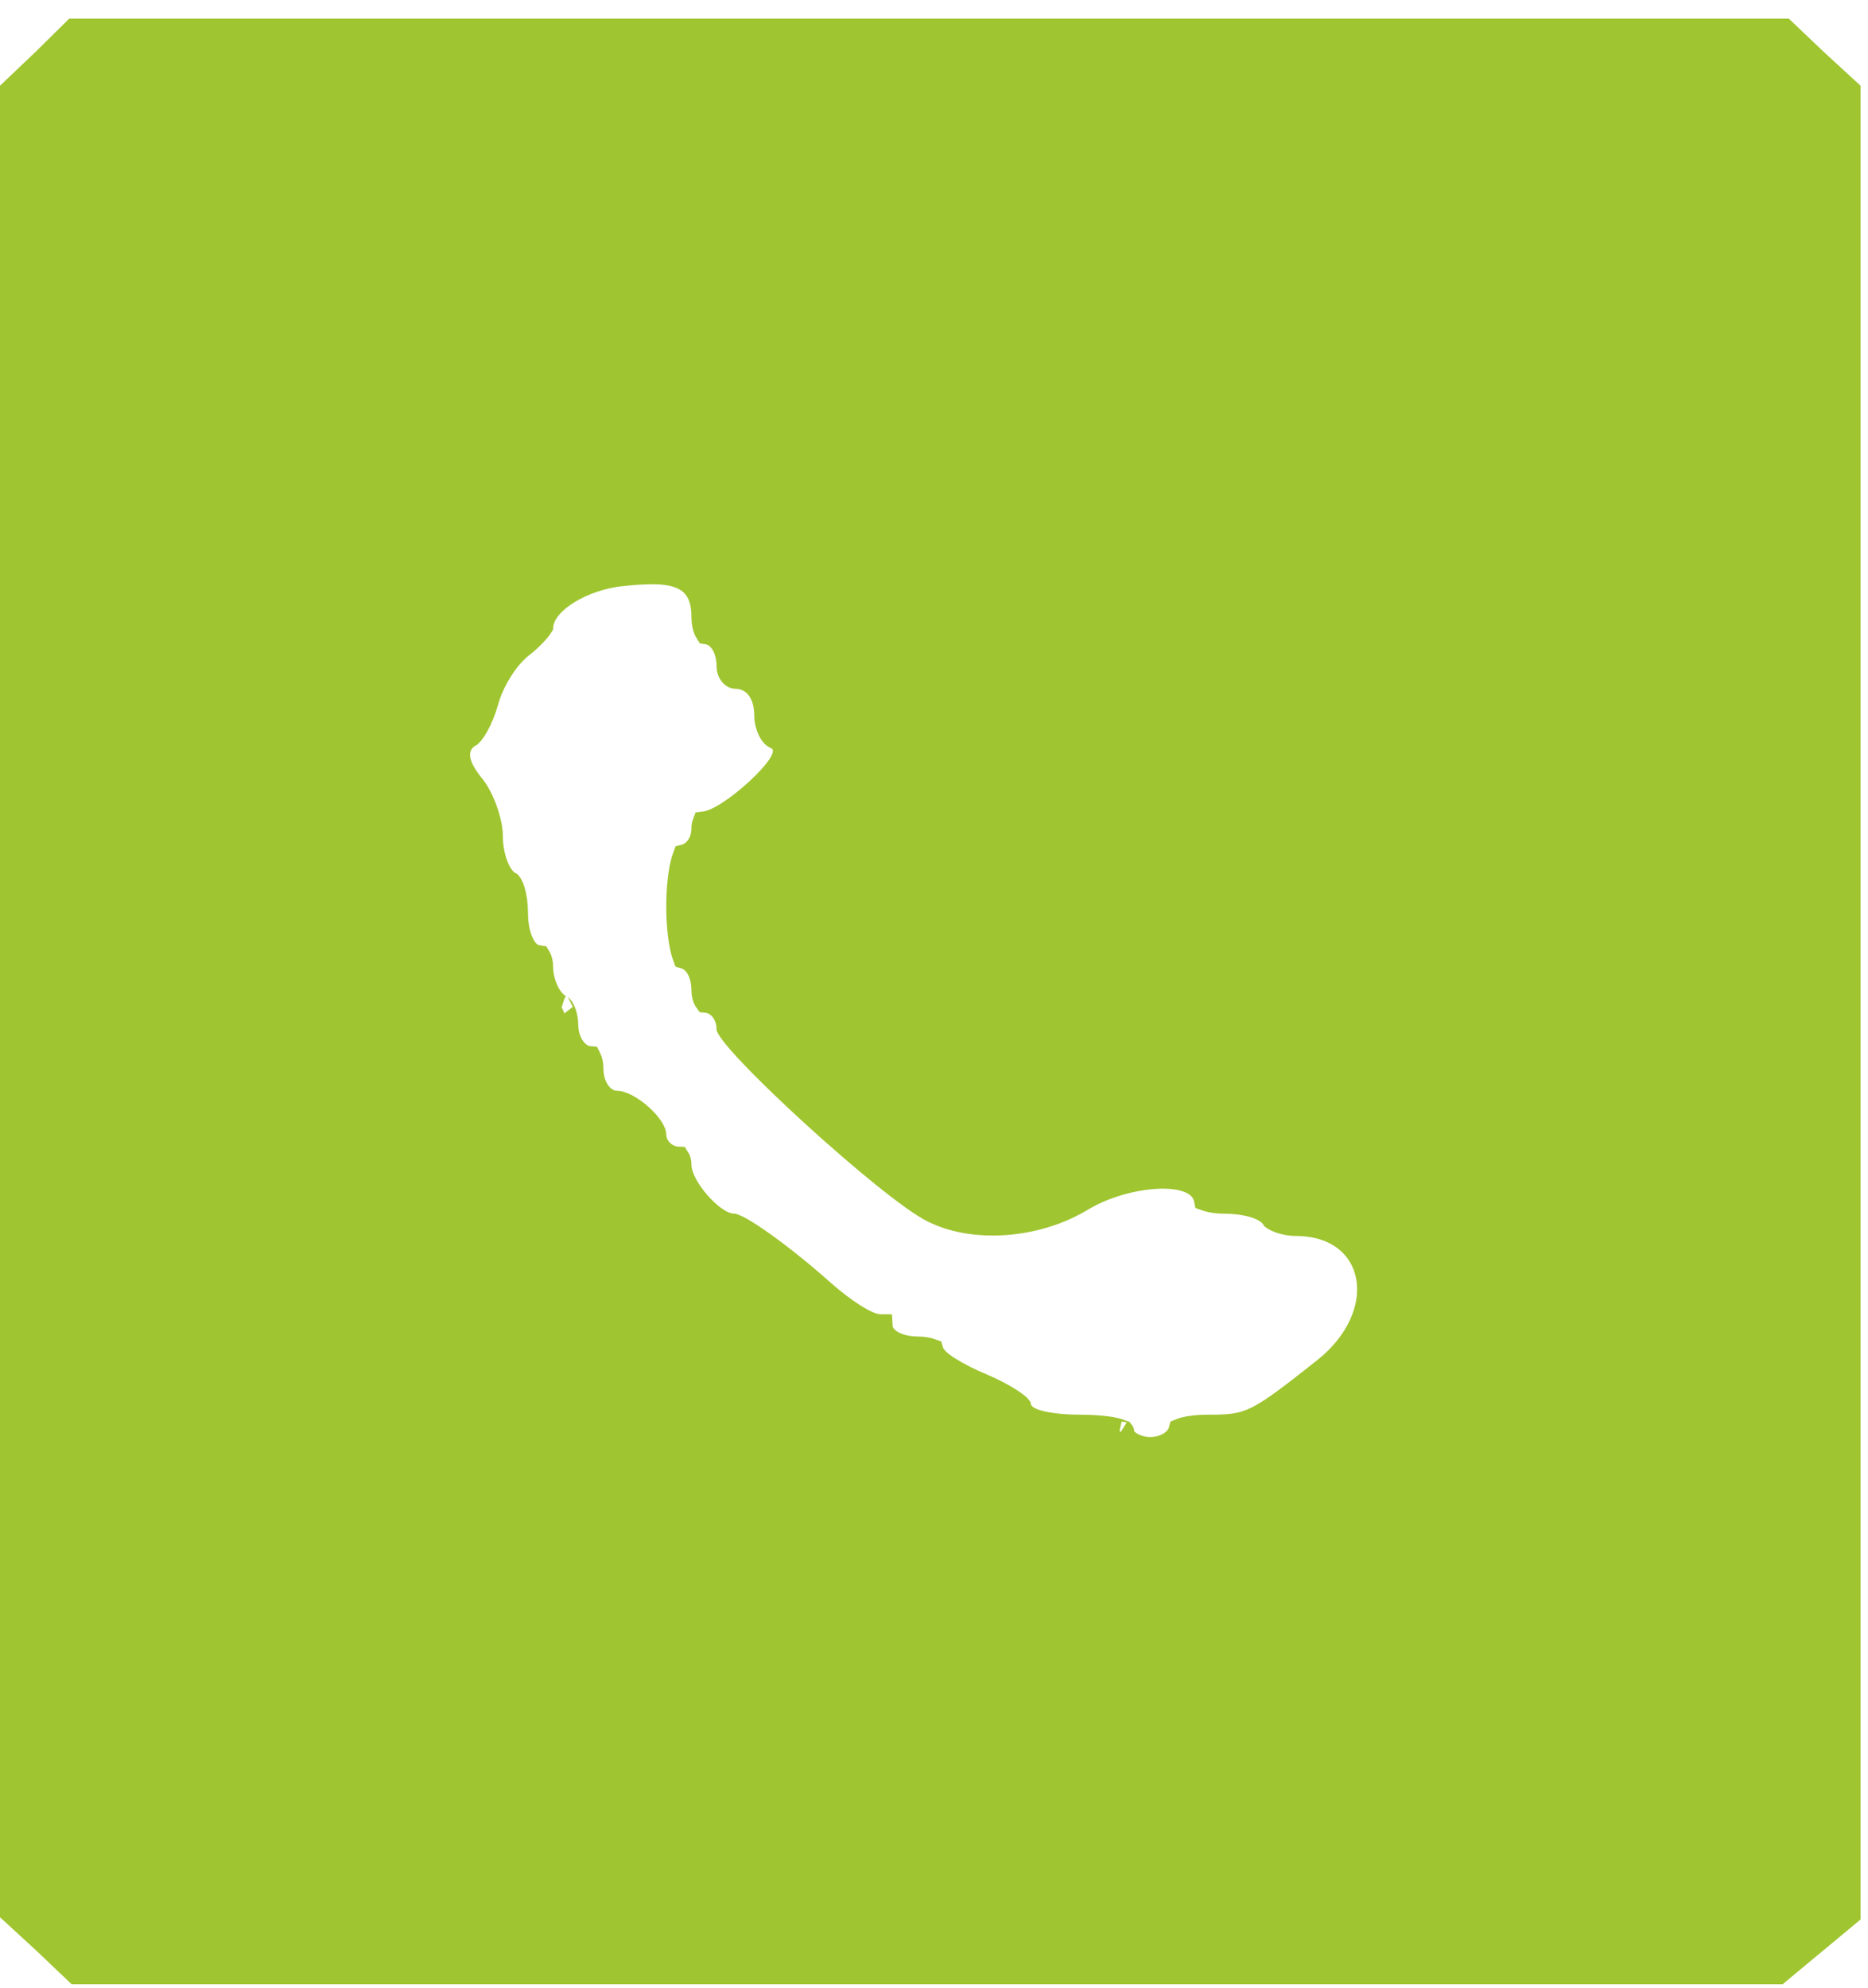 <svg width="78" height="83" viewBox="0 0 78 83" fill="none" xmlns="http://www.w3.org/2000/svg">
<path d="M1.821 2.536L1.821 2.536L1.814 2.542L0.5 3.793V41.809V79.819L1.861 81.069L1.861 81.069L1.867 81.075L3.192 82.336H38.739H74.253L75.742 81.099L77.189 79.897V41.855V3.798L75.828 2.548L75.828 2.548L75.822 2.542L74.497 1.281H38.792H3.092L1.821 2.536ZM38.956 50.543L38.956 50.543L38.966 50.547C40.626 51.39 43.276 51.235 45.196 50.054L45.196 50.054L45.204 50.05C46.146 49.492 47.329 49.181 48.286 49.13C48.761 49.105 49.227 49.142 49.594 49.277C49.912 49.393 50.264 49.633 50.349 50.052C50.363 50.057 50.38 50.063 50.398 50.069C50.566 50.125 50.825 50.167 51.127 50.167C51.533 50.167 51.946 50.218 52.291 50.313C52.463 50.361 52.632 50.423 52.78 50.505C52.907 50.575 53.058 50.682 53.163 50.843C53.17 50.848 53.185 50.86 53.212 50.877C53.266 50.909 53.345 50.947 53.445 50.982C53.647 51.052 53.893 51.099 54.12 51.099C54.943 51.099 55.64 51.319 56.166 51.723C56.693 52.129 57.017 52.698 57.126 53.333C57.341 54.597 56.71 56.059 55.324 57.165L55.322 57.167C53.926 58.269 53.14 58.883 52.49 59.204C51.785 59.552 51.231 59.559 50.393 59.559C50.003 59.559 49.658 59.603 49.426 59.668C49.369 59.684 49.325 59.7 49.294 59.713C49.222 59.988 49.004 60.174 48.841 60.273C48.615 60.41 48.328 60.491 48.03 60.491C47.733 60.491 47.446 60.41 47.22 60.273C47.063 60.178 46.856 60.003 46.777 59.747C46.72 59.725 46.636 59.7 46.522 59.676C46.187 59.604 45.699 59.559 45.143 59.559C44.544 59.559 43.982 59.511 43.556 59.419C43.347 59.375 43.141 59.313 42.974 59.225C42.864 59.166 42.622 59.015 42.559 58.733C42.556 58.729 42.552 58.726 42.548 58.722C42.485 58.661 42.377 58.575 42.223 58.473C41.918 58.272 41.487 58.041 41.013 57.841C40.496 57.624 40.011 57.379 39.648 57.151C39.469 57.039 39.303 56.921 39.176 56.803C39.113 56.745 39.046 56.674 38.992 56.593C38.961 56.547 38.921 56.478 38.895 56.39C38.889 56.388 38.883 56.385 38.876 56.382C38.758 56.335 38.561 56.295 38.319 56.295C37.969 56.295 37.634 56.225 37.369 56.104C37.238 56.044 37.103 55.961 36.995 55.849C36.894 55.746 36.783 55.583 36.771 55.368C36.77 55.368 36.77 55.367 36.77 55.367C36.761 55.364 36.752 55.363 36.745 55.363C36.552 55.363 36.353 55.287 36.203 55.219C36.034 55.142 35.846 55.036 35.65 54.912C35.257 54.663 34.803 54.32 34.365 53.931C33.484 53.149 32.593 52.437 31.874 51.925C31.514 51.668 31.205 51.466 30.966 51.33C30.847 51.262 30.753 51.216 30.686 51.188C30.654 51.175 30.635 51.169 30.626 51.166C30.329 51.156 30.049 50.998 29.844 50.853C29.611 50.688 29.378 50.468 29.171 50.233C28.964 49.998 28.772 49.733 28.629 49.469C28.493 49.218 28.371 48.914 28.371 48.615C28.371 48.484 28.337 48.403 28.315 48.369C27.813 48.352 27.321 47.926 27.321 47.357C27.321 47.357 27.321 47.351 27.318 47.336C27.314 47.322 27.308 47.301 27.298 47.275C27.277 47.221 27.241 47.154 27.189 47.075C27.083 46.917 26.926 46.741 26.741 46.577C26.556 46.412 26.356 46.271 26.17 46.173C25.975 46.07 25.84 46.038 25.774 46.038C25.377 46.038 25.097 45.778 24.942 45.528C24.781 45.269 24.696 44.942 24.696 44.606C24.696 44.41 24.655 44.264 24.613 44.186C24.609 44.18 24.606 44.175 24.604 44.171C24.244 44.139 24.004 43.866 23.882 43.664C23.735 43.42 23.646 43.109 23.646 42.788C23.646 42.594 23.606 42.391 23.54 42.233C23.483 42.095 23.43 42.045 23.419 42.034C23.415 42.031 23.415 42.031 23.419 42.032L23.402 42.025L23.386 42.017C23.106 41.867 22.916 41.566 22.804 41.312C22.681 41.036 22.597 40.699 22.597 40.363C22.597 40.197 22.558 40.064 22.517 39.991C22.513 39.984 22.51 39.979 22.507 39.974C22.274 39.952 22.106 39.816 22.007 39.705C21.893 39.579 21.809 39.423 21.747 39.268C21.621 38.954 21.547 38.551 21.547 38.125C21.547 37.769 21.499 37.434 21.424 37.187C21.386 37.062 21.346 36.976 21.313 36.922C21.303 36.907 21.296 36.896 21.291 36.89L21.287 36.888C21.111 36.795 20.989 36.642 20.908 36.515C20.82 36.379 20.748 36.22 20.689 36.053C20.573 35.722 20.497 35.316 20.497 34.908C20.497 34.633 20.422 34.249 20.282 33.85C20.144 33.455 19.958 33.091 19.767 32.843C19.467 32.48 19.236 32.116 19.157 31.767C19.116 31.581 19.111 31.376 19.187 31.175C19.264 30.97 19.406 30.816 19.574 30.71L19.605 30.69L19.628 30.68C19.631 30.677 19.658 30.657 19.707 30.598C19.769 30.523 19.841 30.415 19.916 30.279C20.067 30.006 20.209 29.659 20.305 29.322C20.425 28.87 20.644 28.393 20.909 27.975C21.169 27.562 21.494 27.172 21.848 26.912C22.082 26.724 22.293 26.515 22.442 26.342C22.518 26.254 22.571 26.183 22.601 26.135C22.63 25.827 22.786 25.557 22.967 25.342C23.173 25.099 23.45 24.881 23.757 24.695C24.371 24.326 25.177 24.045 25.986 23.968C26.546 23.909 27.024 23.88 27.427 23.894C27.826 23.908 28.186 23.966 28.488 24.104C28.807 24.25 29.044 24.479 29.191 24.791C29.329 25.085 29.371 25.422 29.371 25.771C29.371 26.007 29.423 26.212 29.485 26.34C29.497 26.364 29.507 26.383 29.517 26.398C29.861 26.446 30.091 26.695 30.215 26.925C30.357 27.185 30.421 27.505 30.421 27.822C30.421 27.96 30.47 28.078 30.537 28.156C30.605 28.235 30.67 28.254 30.708 28.254C31.111 28.254 31.457 28.442 31.685 28.76C31.902 29.063 31.995 29.456 31.995 29.873C31.995 30.095 32.054 30.32 32.144 30.497C32.236 30.678 32.326 30.743 32.352 30.756C32.482 30.802 32.618 30.895 32.702 31.055C32.785 31.214 32.78 31.372 32.762 31.477C32.728 31.674 32.62 31.86 32.524 32.001C32.317 32.304 31.984 32.66 31.624 32.992C31.261 33.327 30.845 33.66 30.458 33.913C30.265 34.039 30.07 34.151 29.885 34.233C29.742 34.297 29.574 34.357 29.401 34.377C29.396 34.39 29.392 34.407 29.387 34.426C29.377 34.47 29.371 34.523 29.371 34.582C29.371 34.857 29.294 35.137 29.133 35.363C29.006 35.539 28.819 35.69 28.583 35.751C28.55 35.837 28.511 35.967 28.474 36.142C28.384 36.568 28.321 37.174 28.321 37.846C28.321 38.518 28.384 39.123 28.474 39.549C28.512 39.727 28.551 39.857 28.584 39.943C28.864 40.025 29.056 40.242 29.166 40.445C29.307 40.705 29.371 41.026 29.371 41.342C29.371 41.519 29.417 41.663 29.467 41.749C29.474 41.761 29.48 41.771 29.486 41.779C29.792 41.808 30.031 41.982 30.183 42.193C30.331 42.4 30.407 42.652 30.419 42.904C30.422 42.91 30.426 42.917 30.431 42.925C30.466 42.985 30.527 43.072 30.617 43.188C30.798 43.417 31.065 43.718 31.402 44.072C32.075 44.779 32.995 45.666 33.978 46.562C34.96 47.457 35.997 48.355 36.9 49.082C37.819 49.822 38.557 50.35 38.956 50.543ZM46.865 59.789C46.866 59.789 46.862 59.786 46.852 59.781C46.86 59.787 46.865 59.79 46.865 59.789ZM24.586 44.146C24.586 44.146 24.587 44.147 24.589 44.149C24.587 44.147 24.586 44.146 24.586 44.146ZM22.489 39.952C22.489 39.952 22.491 39.953 22.493 39.955C22.491 39.953 22.49 39.952 22.489 39.952Z" fill="#9FC530" stroke="#9FC530"/>
</svg>
